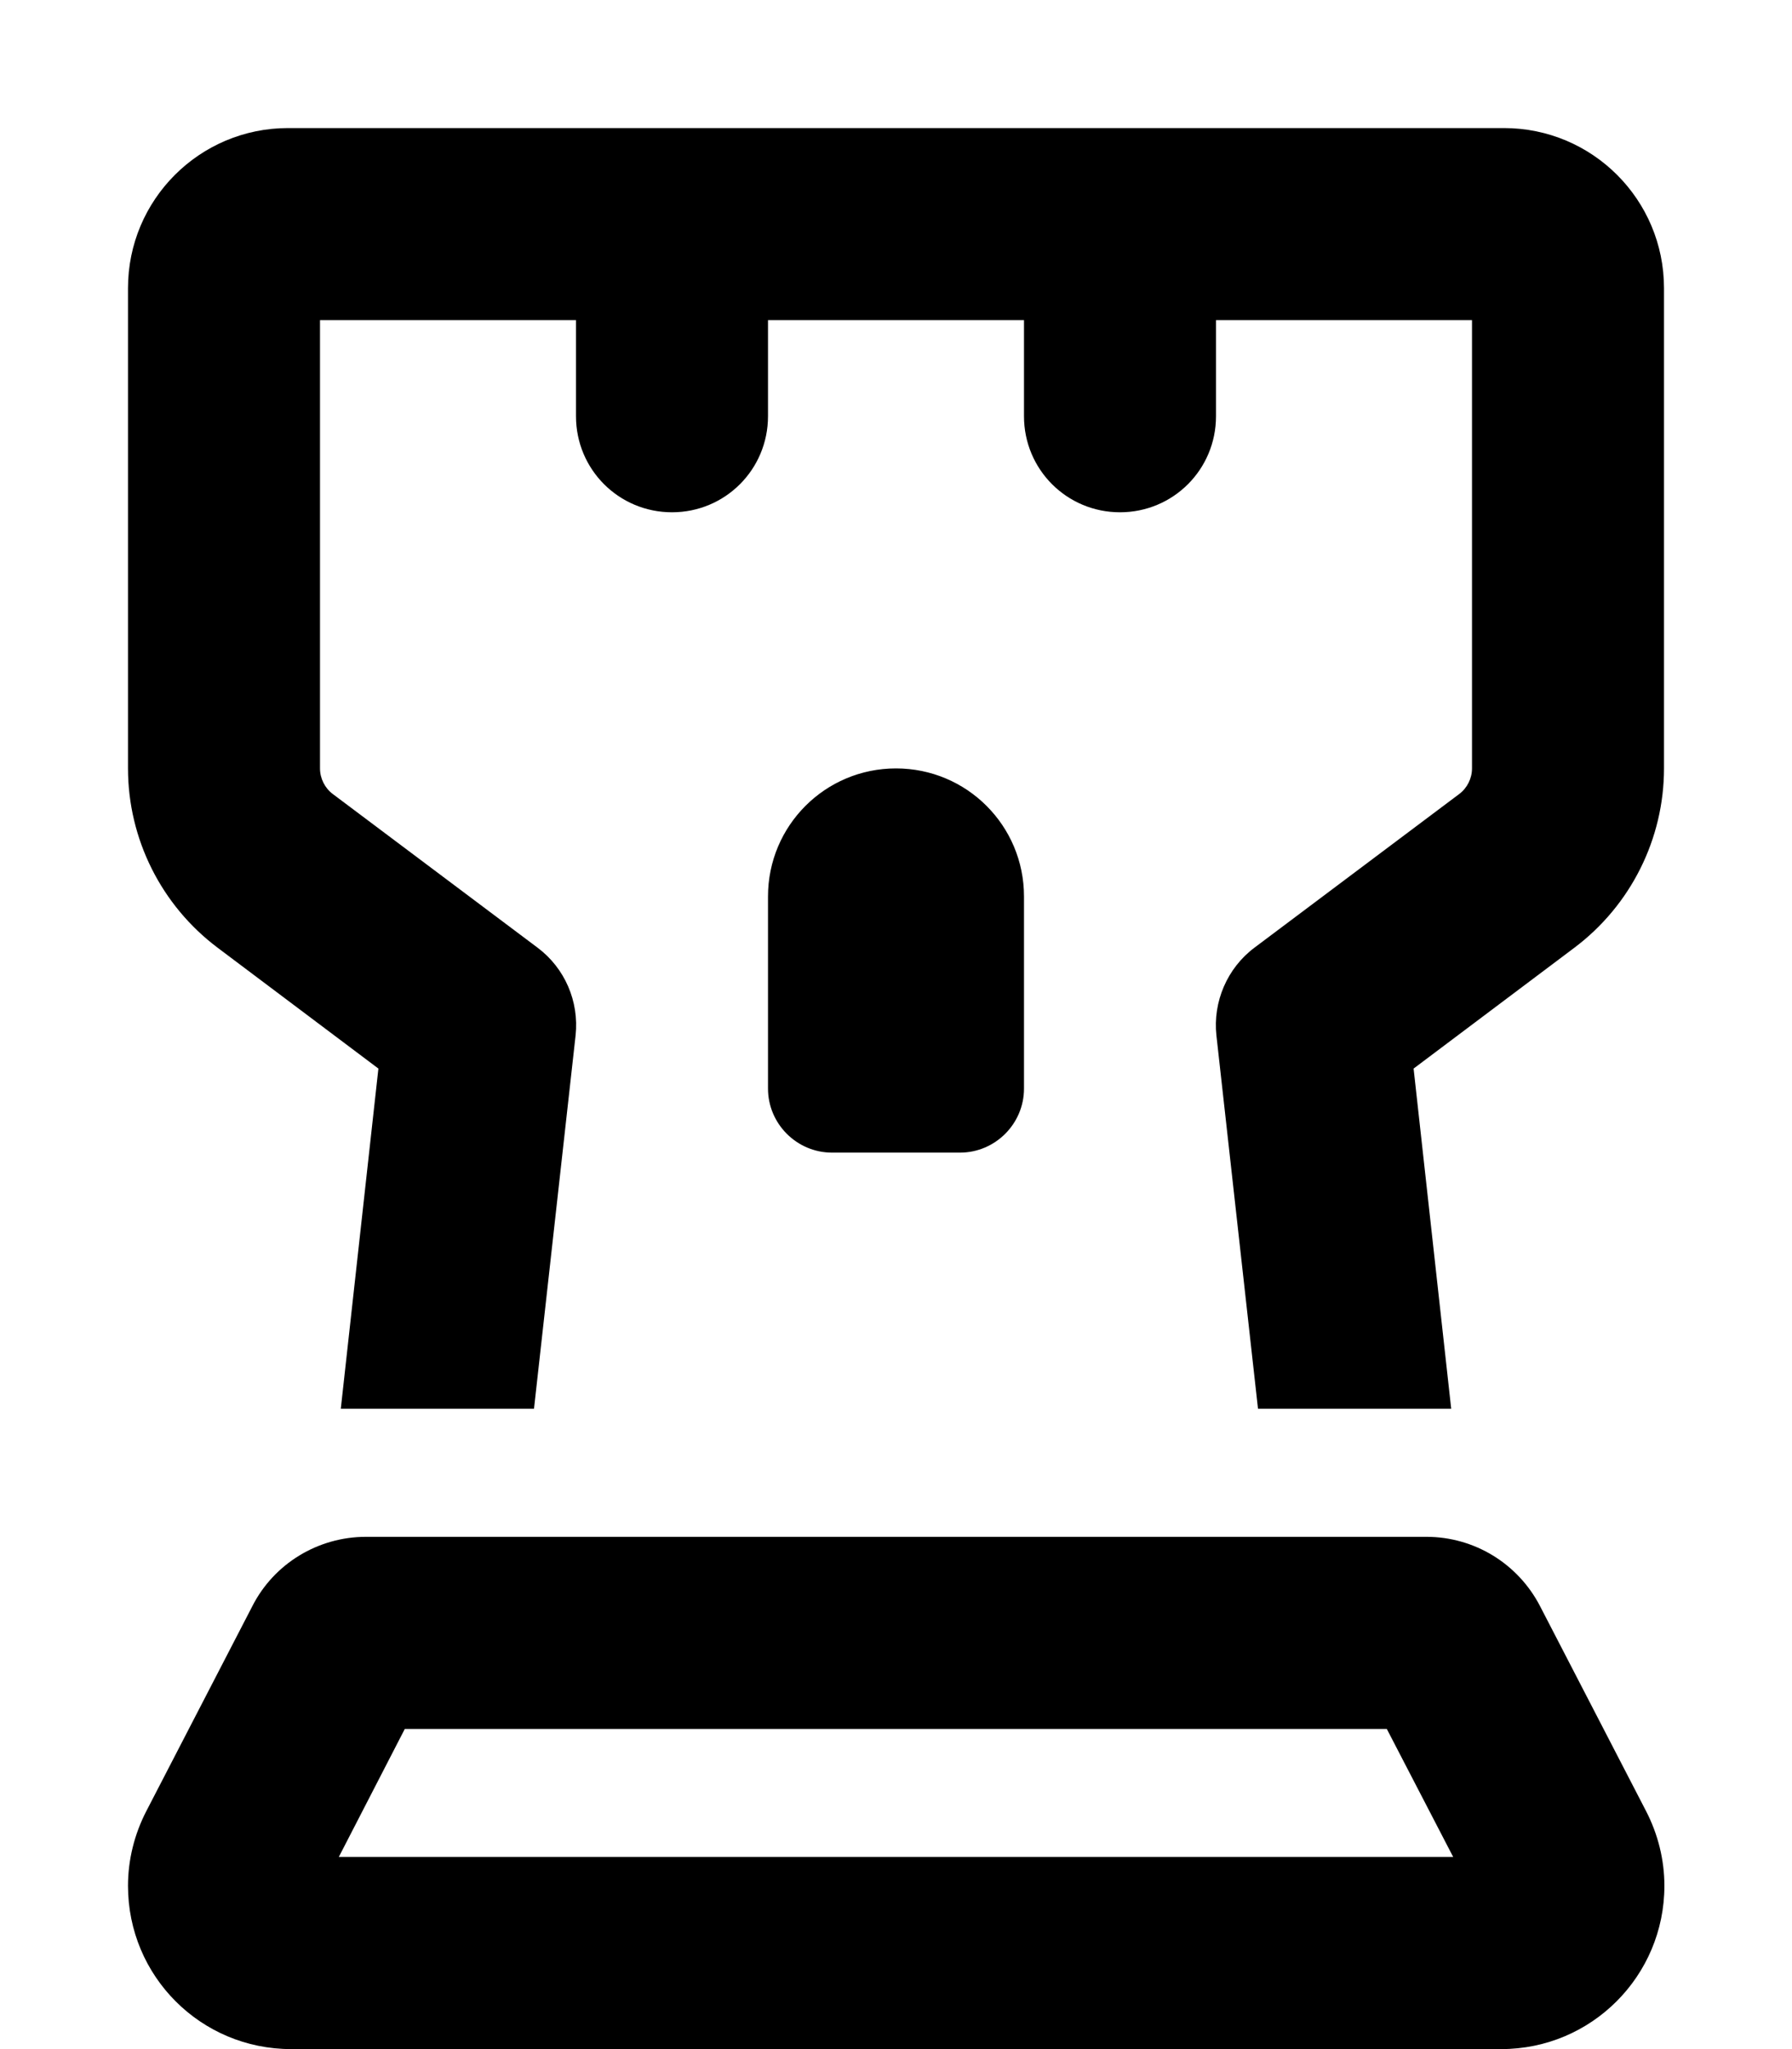 <svg xmlns="http://www.w3.org/2000/svg" viewBox="0 0 448 512"><!--! Font Awesome Free 6.5.2 by @fontawesome - https://fontawesome.com License - https://fontawesome.com/license/free (Icons: CC BY 4.0, Fonts: SIL OFL 1.1, Code: MIT License) Copyright 2024 Fonticons, Inc.--><path d="M80 80v112c0 2.5 1.2 4.9 3.2 6.4l51.2 38.4c6.8 5.1 10.4 13.4 9.5 21.9L133.5 352H85.2l9.4-85-40.2-30.2C40.3 226.2 32 209.6 32 192V72c0-22.1 17.9-40 40-40h304c22.1 0 40 17.9 40 40v120c0 17.6-8.3 34.2-22.4 44.8L353.4 267l9.4 85h-48.3l-10.4-93.3c-.9-8.4 2.7-16.8 9.5-21.9l51.2-38.4c2-1.5 3.2-3.9 3.2-6.4V80h-64v24c0 13.3-10.7 24-24 24s-24-10.7-24-24V80h-64v24c0 13.3-10.7 24-24 24s-24-10.7-24-24V80H80zm4.7 384h278.6l-16.6-32H101.2l-16.5 32zm271.9-80c12 0 22.9 6.7 28.4 17.3l26.5 51.2c3 5.8 4.6 12.2 4.6 18.7 0 22.5-18.2 40.8-40.8 40.8H72.8C50.2 512 32 493.8 32 471.2c0-6.5 1.6-12.9 4.6-18.7l26.5-51.2c5.4-10.6 16.4-17.3 28.4-17.3h265zM208 288c-8.8 0-16-7.2-16-16v-48c0-17.7 14.3-32 32-32s32 14.3 32 32v48c0 8.8-7.2 16-16 16h-32z"/></svg>
